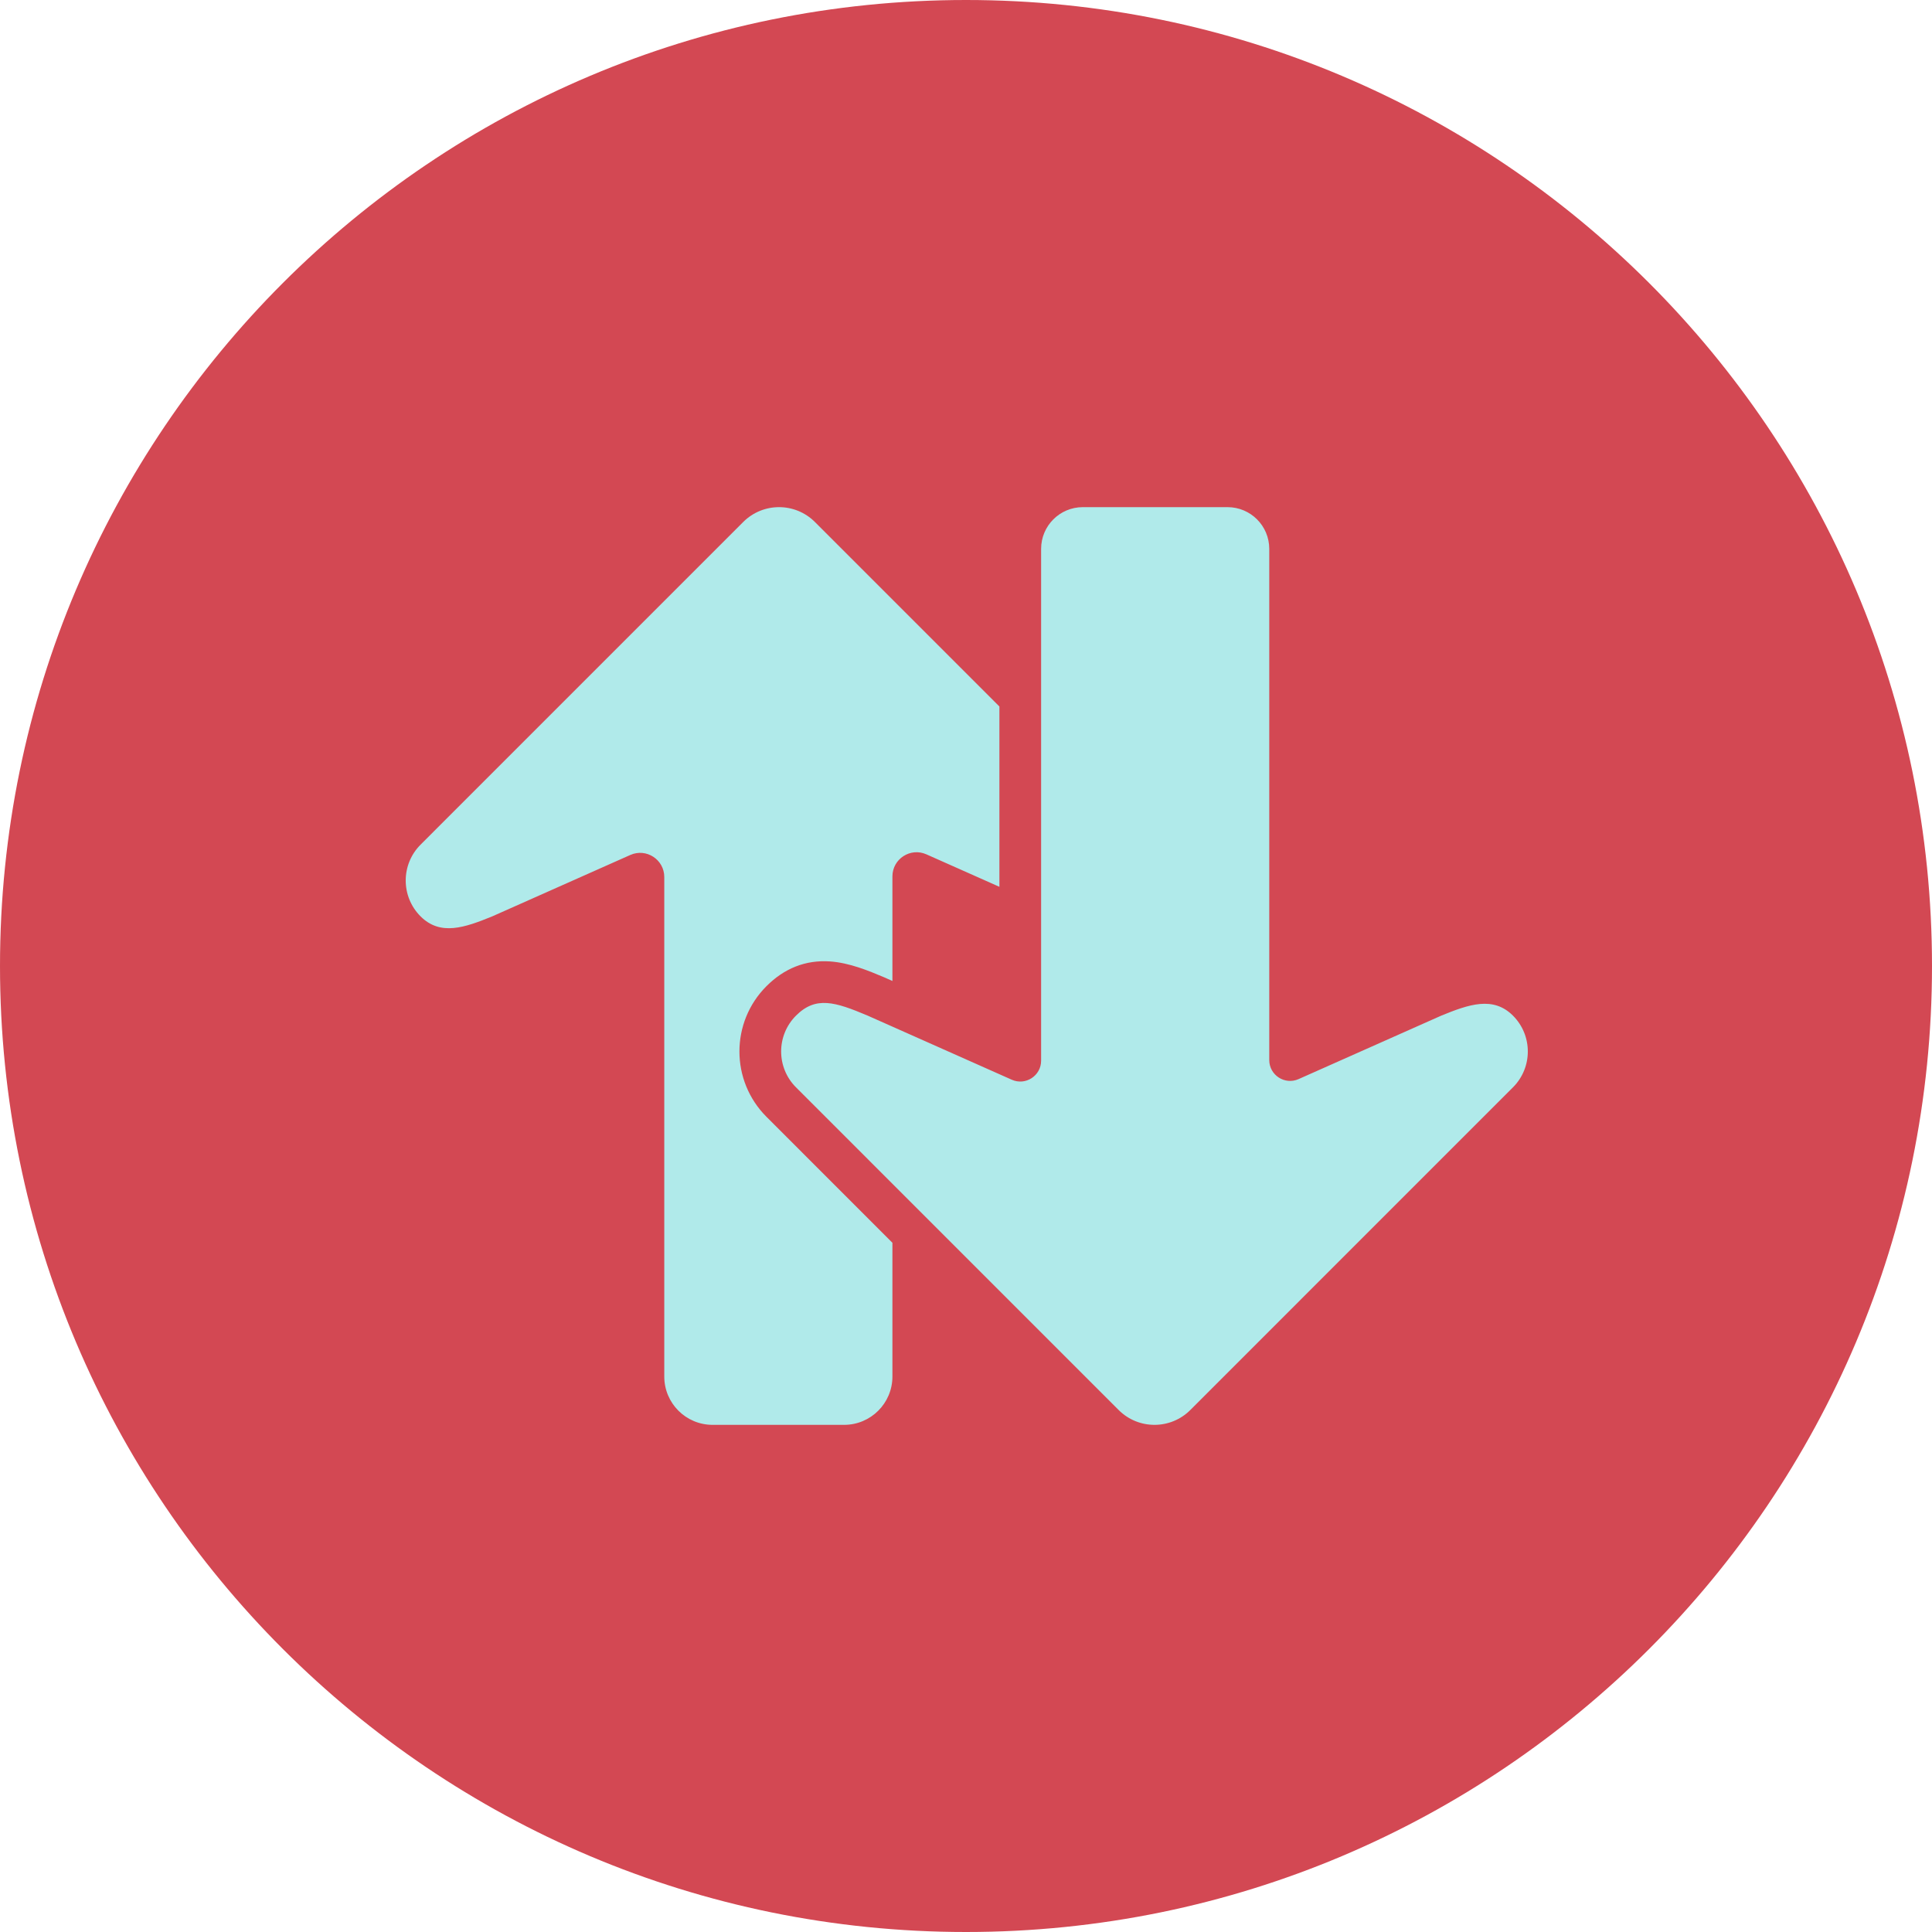 <svg width="400" height="400" viewBox="0 0 400 400" fill="none" xmlns="http://www.w3.org/2000/svg">
<circle cx="200" cy="200" r="175" fill="#B0EAEA"/>
<path fill-rule="evenodd" clip-rule="evenodd" d="M200 400C310.457 400 400 310.457 400 200C400 89.543 310.457 0 200 0C89.543 0 0 89.543 0 200C0 310.457 89.543 400 200 400ZM246.445 291.925L313.244 225.121C317.343 221.022 317.343 214.376 313.244 210.276C309.145 206.177 304.101 207.948 298.4 210.276L268.859 223.415C266.004 224.685 262.786 222.595 262.786 219.469V113.636C262.786 108.867 258.92 105 254.15 105H224.189C219.419 105 215.552 108.867 215.552 113.636V154.913V187.447V219.599C215.552 222.725 212.335 224.815 209.479 223.545L184.766 212.553L179.646 210.276C172.895 207.423 168.901 206.177 164.802 210.276C160.703 214.376 160.703 221.022 164.802 225.121L184.766 245.087L231.601 291.925C235.7 296.025 242.346 296.025 246.445 291.925ZM206.916 146.276L168.718 108.075C164.618 103.975 157.972 103.975 153.873 108.075L87.074 174.879C82.975 178.978 82.975 185.624 87.074 189.724C91.174 193.823 96.218 192.052 101.919 189.724L130.5 177.012C133.807 175.541 137.532 177.961 137.532 181.58V285C137.532 290.523 142.009 295 147.532 295H174.766C180.289 295 184.766 290.523 184.766 285V257.301L158.695 231.228C151.223 223.756 151.223 211.642 158.695 204.17C162.371 200.493 166.779 198.719 171.799 199.051C175.845 199.319 179.86 200.991 183.008 202.321L183.082 202.352L184.766 203.101V181.45C184.766 177.831 188.491 175.411 191.798 176.881L206.916 183.605V146.276Z" fill="#D34853"/>
</svg>
